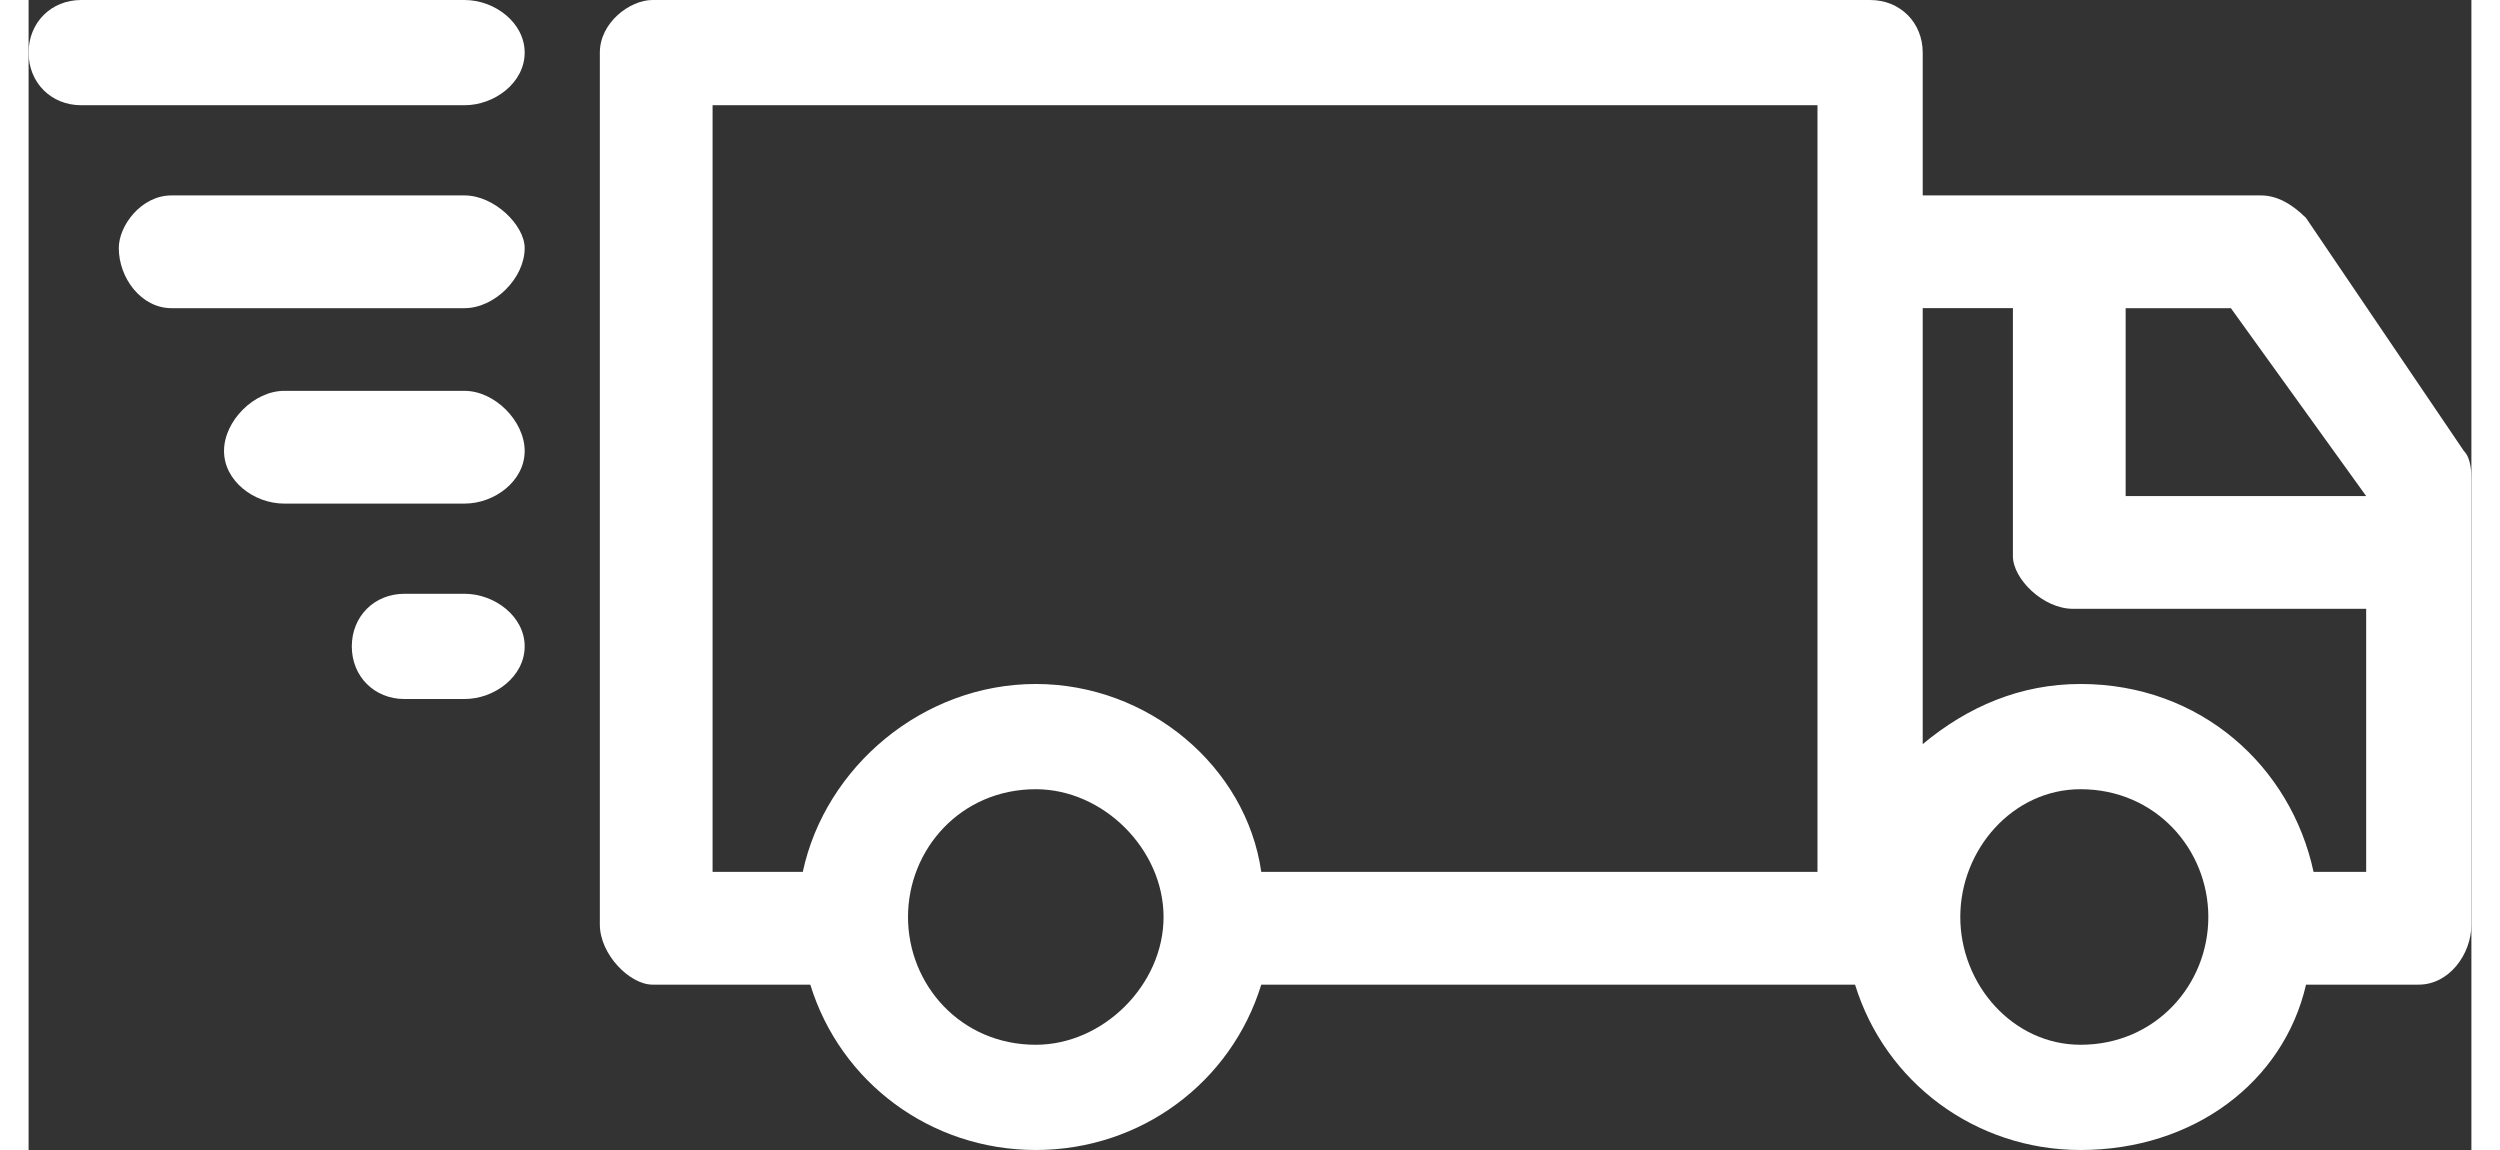<?xml version="1.0" encoding="UTF-8"?>
<!DOCTYPE svg PUBLIC "-//W3C//DTD SVG 1.1//EN" "http://www.w3.org/Graphics/SVG/1.1/DTD/svg11.dtd">
<!-- Creator: CorelDRAW 2021 (64-Bit) -->
<svg xmlns="http://www.w3.org/2000/svg" xml:space="preserve" width="50px" height="23px" version="1.1" shape-rendering="geometricPrecision" text-rendering="geometricPrecision" image-rendering="optimizeQuality" fill-rule="evenodd" clip-rule="evenodd"
viewBox="0 0 3250 1530"
 xmlns:xlink="http://www.w3.org/1999/xlink"
 xmlns:xodm="http://www.corel.com/coreldraw/odm/2003">
 <rect x="0" y="0" width="3250" height="1530" fill="#333333" stroke="none"/>
 <g id="Layer_x0020_1">
  <g id="_2163375786624">
   <g id="Layer_1">
   </g>
   <g id="Layer_2">
    <g>
     <path fill="white" fill-rule="nonzero" d="M3030 290c-20,-20 -40,-30 -60,-30l-450 0 0 -190c0,-40 -30,-70 -70,-70l-1620 0c-30,0 -70,30 -70,70l0 1160c0,40 40,80 70,80l210 0c40,130 160,220 300,220 140,0 260,-90 300,-220l790 0c40,130 160,220 300,220 150,0 270,-90 300,-220l150 0c40,0 70,-40 70,-80l0 -590c0,-10 0,-30 -10,-40l-210 -310zm80 370l-320 0 0 -250 140 0 180 250zm-2200 -520l1470 0 0 1020 -740 0c-20,-140 -150,-250 -300,-250 -150,0 -280,110 -310,250l-120 0 0 -1020zm430 1250c-100,0 -170,-80 -170,-170 0,-90 70,-170 170,-170 90,0 170,80 170,170 0,90 -80,170 -170,170zm1390 0c-90,0 -160,-80 -160,-170 0,-90 70,-170 160,-170 100,0 170,80 170,170 0,90 -70,170 -170,170zm310 -230c-30,-140 -150,-250 -310,-250 -80,0 -150,30 -210,80l0 -580 120 0 0 330c0,30 40,70 80,70l390 0 0 350 -70 0z"/>
     <path fill="white" fill-rule="nonzero" d="M70 140l510 0c40,0 80,-30 80,-70 0,-40 -40,-70 -80,-70l-510 0c-40,0 -70,30 -70,70 0,40 30,70 70,70z"/>
     <path fill="white" fill-rule="nonzero" d="M580 260l-390 0c-40,0 -70,40 -70,70 0,40 30,80 70,80l390 0c40,0 80,-40 80,-80 0,-30 -40,-70 -80,-70z"/>
     <path fill="white" fill-rule="nonzero" d="M580 520l-240 0c-40,0 -80,40 -80,80 0,40 40,70 80,70l240 0c40,0 80,-30 80,-70 0,-40 -40,-80 -80,-80z"/>
     <path fill="white" fill-rule="nonzero" d="M580 790l-80 0c-40,0 -70,30 -70,70 0,40 30,70 70,70l80 0c40,0 80,-30 80,-70 0,-40 -40,-70 -80,-70z"/>
    </g>
   </g>
  </g>
 </g>
</svg>
